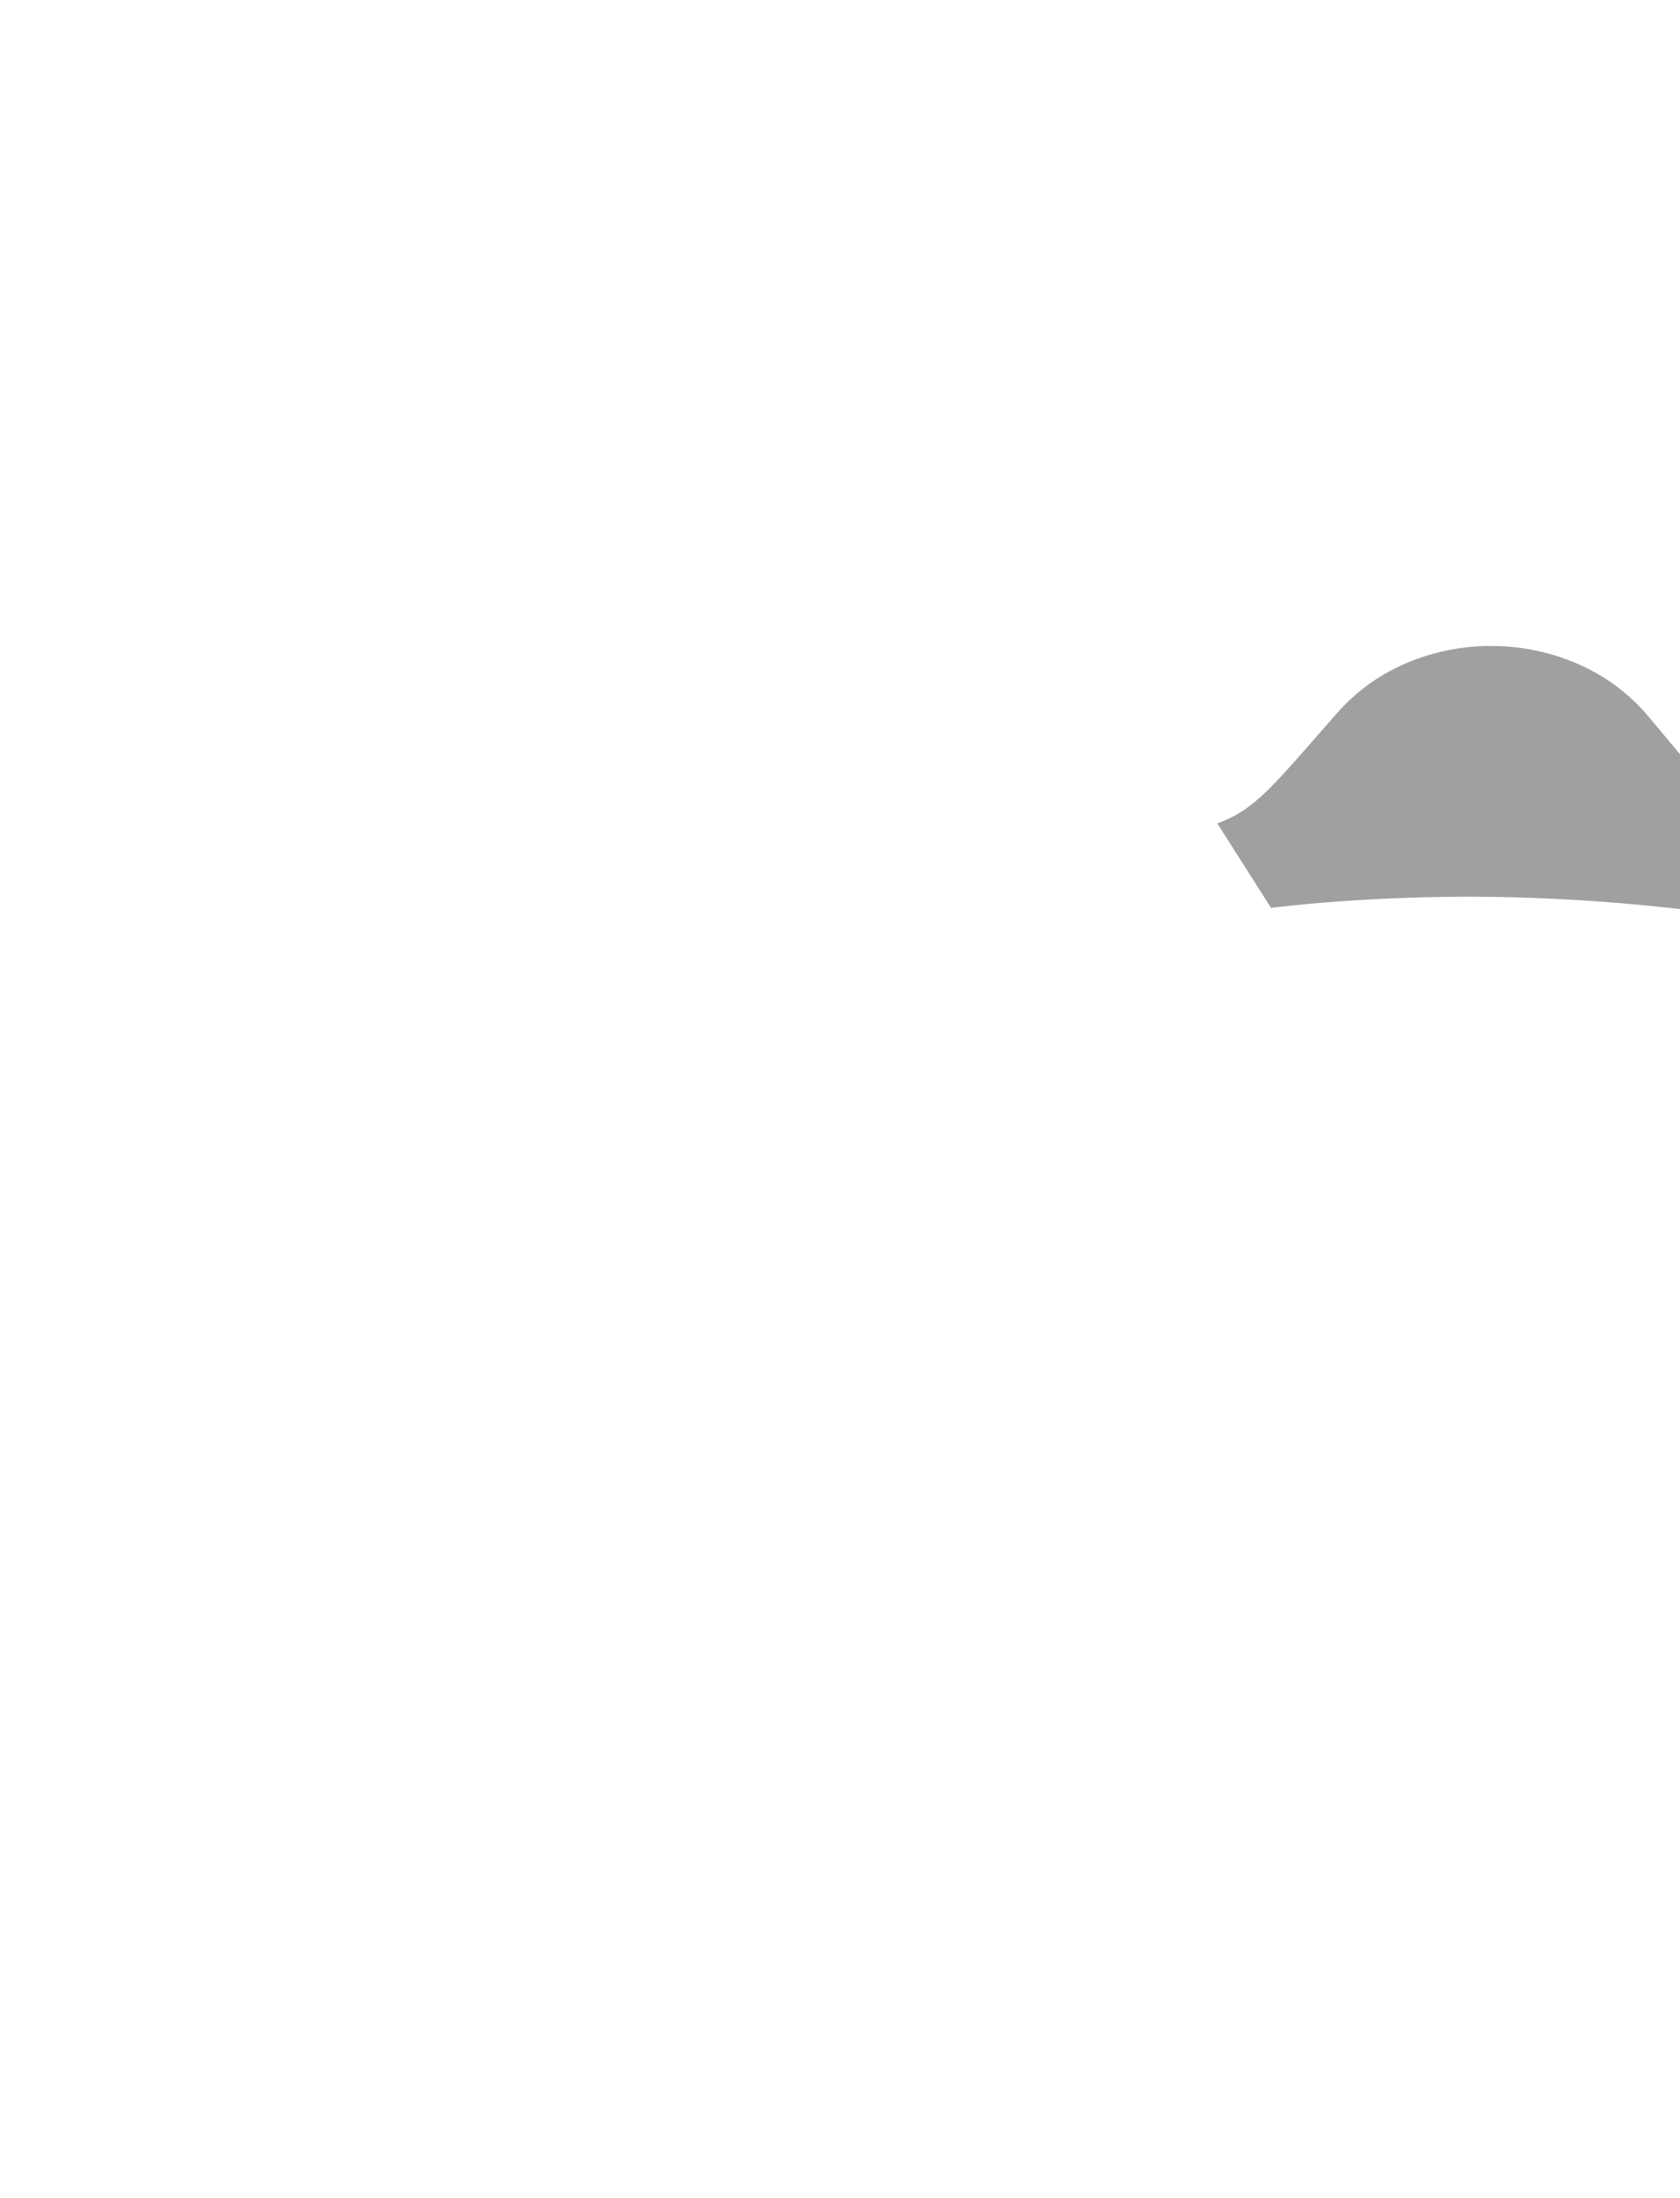 <?xml version="1.0" encoding="utf-8"?>
<!-- Generator: Adobe Illustrator 21.1.0, SVG Export Plug-In . SVG Version: 6.00 Build 0)  -->
<svg version="1.1" id="圖層_1" xmlns="http://www.w3.org/2000/svg" xmlns:xlink="http://www.w3.org/1999/xlink" x="0px" y="0px"
	 viewBox="0 0 1300 1700" enable-background="new 0 0 1300 1700" xml:space="preserve">
<path fill="#9FA0A0" d="M1366.403,641.727c-29.62-11.589-42.628-30.263-90.889-87.718c-48.262-57.454-119.71-54.311-119.71-54.311
	s-71.354-4.796-120.934,51.523c-49.579,56.322-63.018,74.689-92.898,85.589l41.56,65.316c0,0,73.129-9.639,168.328-8.537
	c95.198,1.103,171.48,12.474,171.48,12.474L1366.403,641.727z"/>
</svg>
